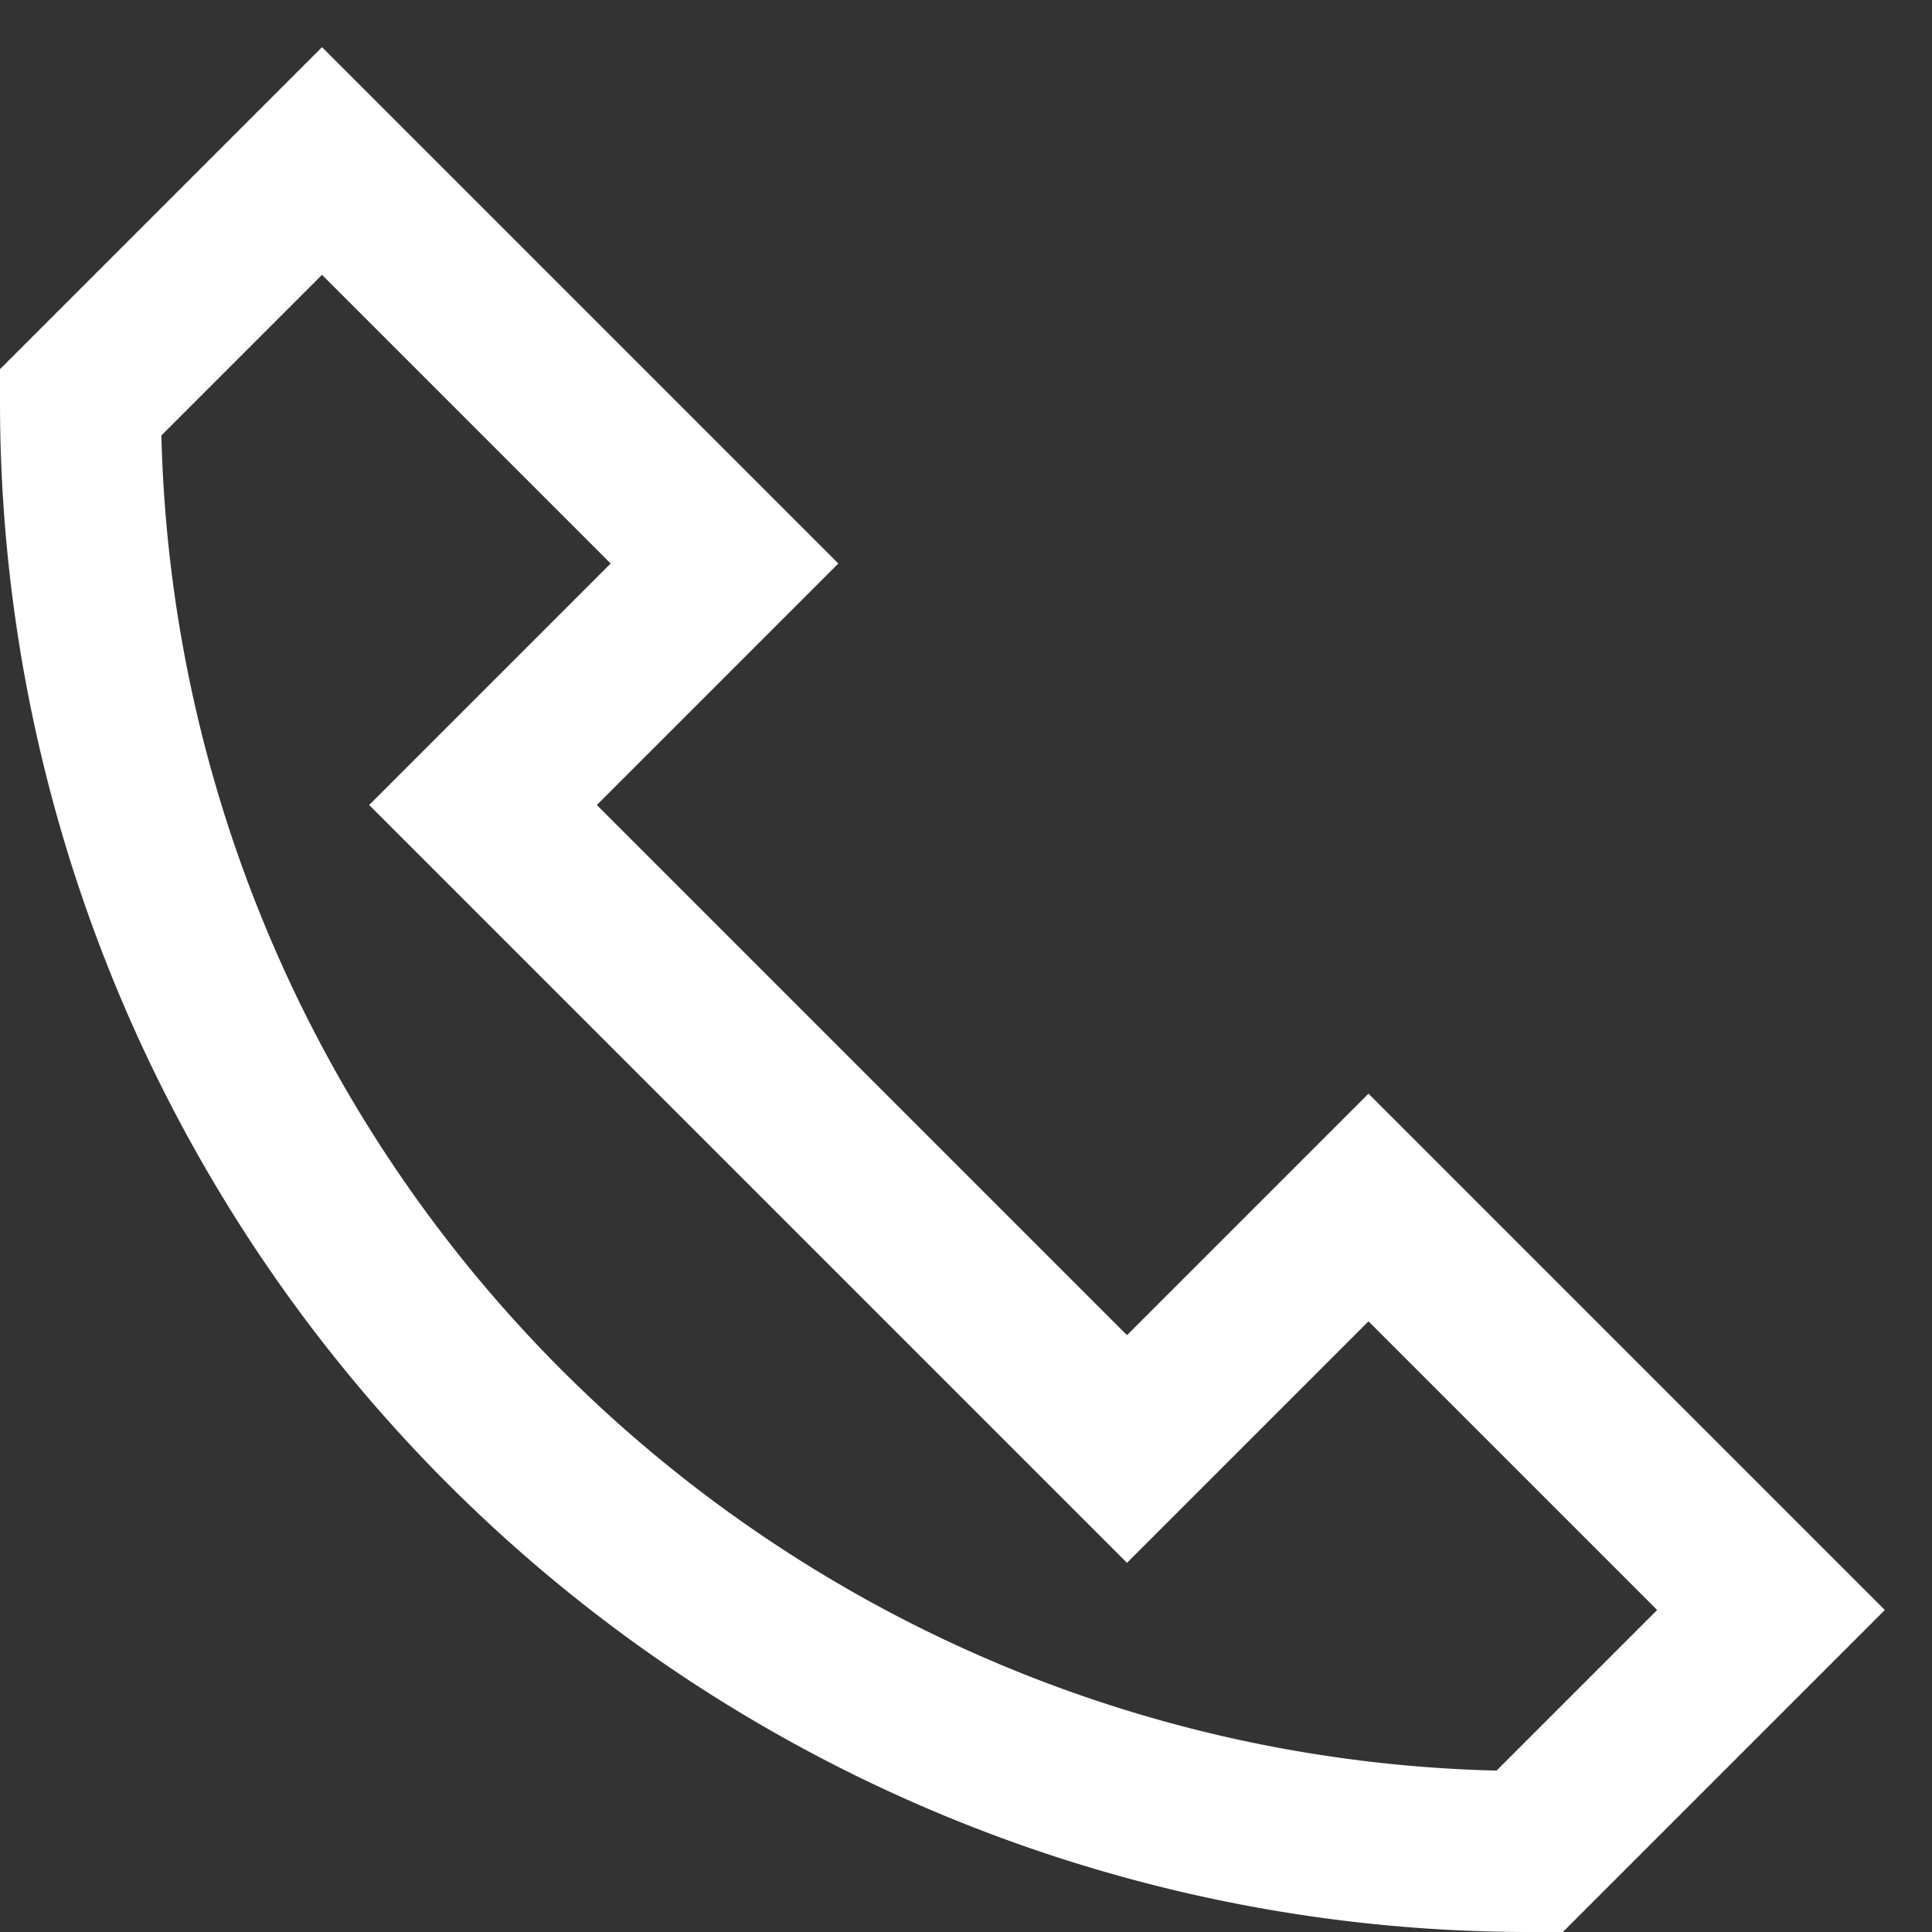 <?xml version="1.0" encoding="UTF-8"?> <svg xmlns="http://www.w3.org/2000/svg" id="Layer_1" data-name="Layer 1" viewBox="0 0 24 24"><rect x="0" y="0" width="24" height="24" fill="#333333" stroke="none"/> <defs> <style>.cls-1{fill:none;stroke:#fff;stroke-linecap:square;stroke-miterlimit:10;stroke-width:2px;}</style> </defs> <path class="cls-1" d="M17,15l-3,3L6,10,9,7,4,2,1,5A18,18,0,0,0,19,23l3-3Z"></path> </svg> 